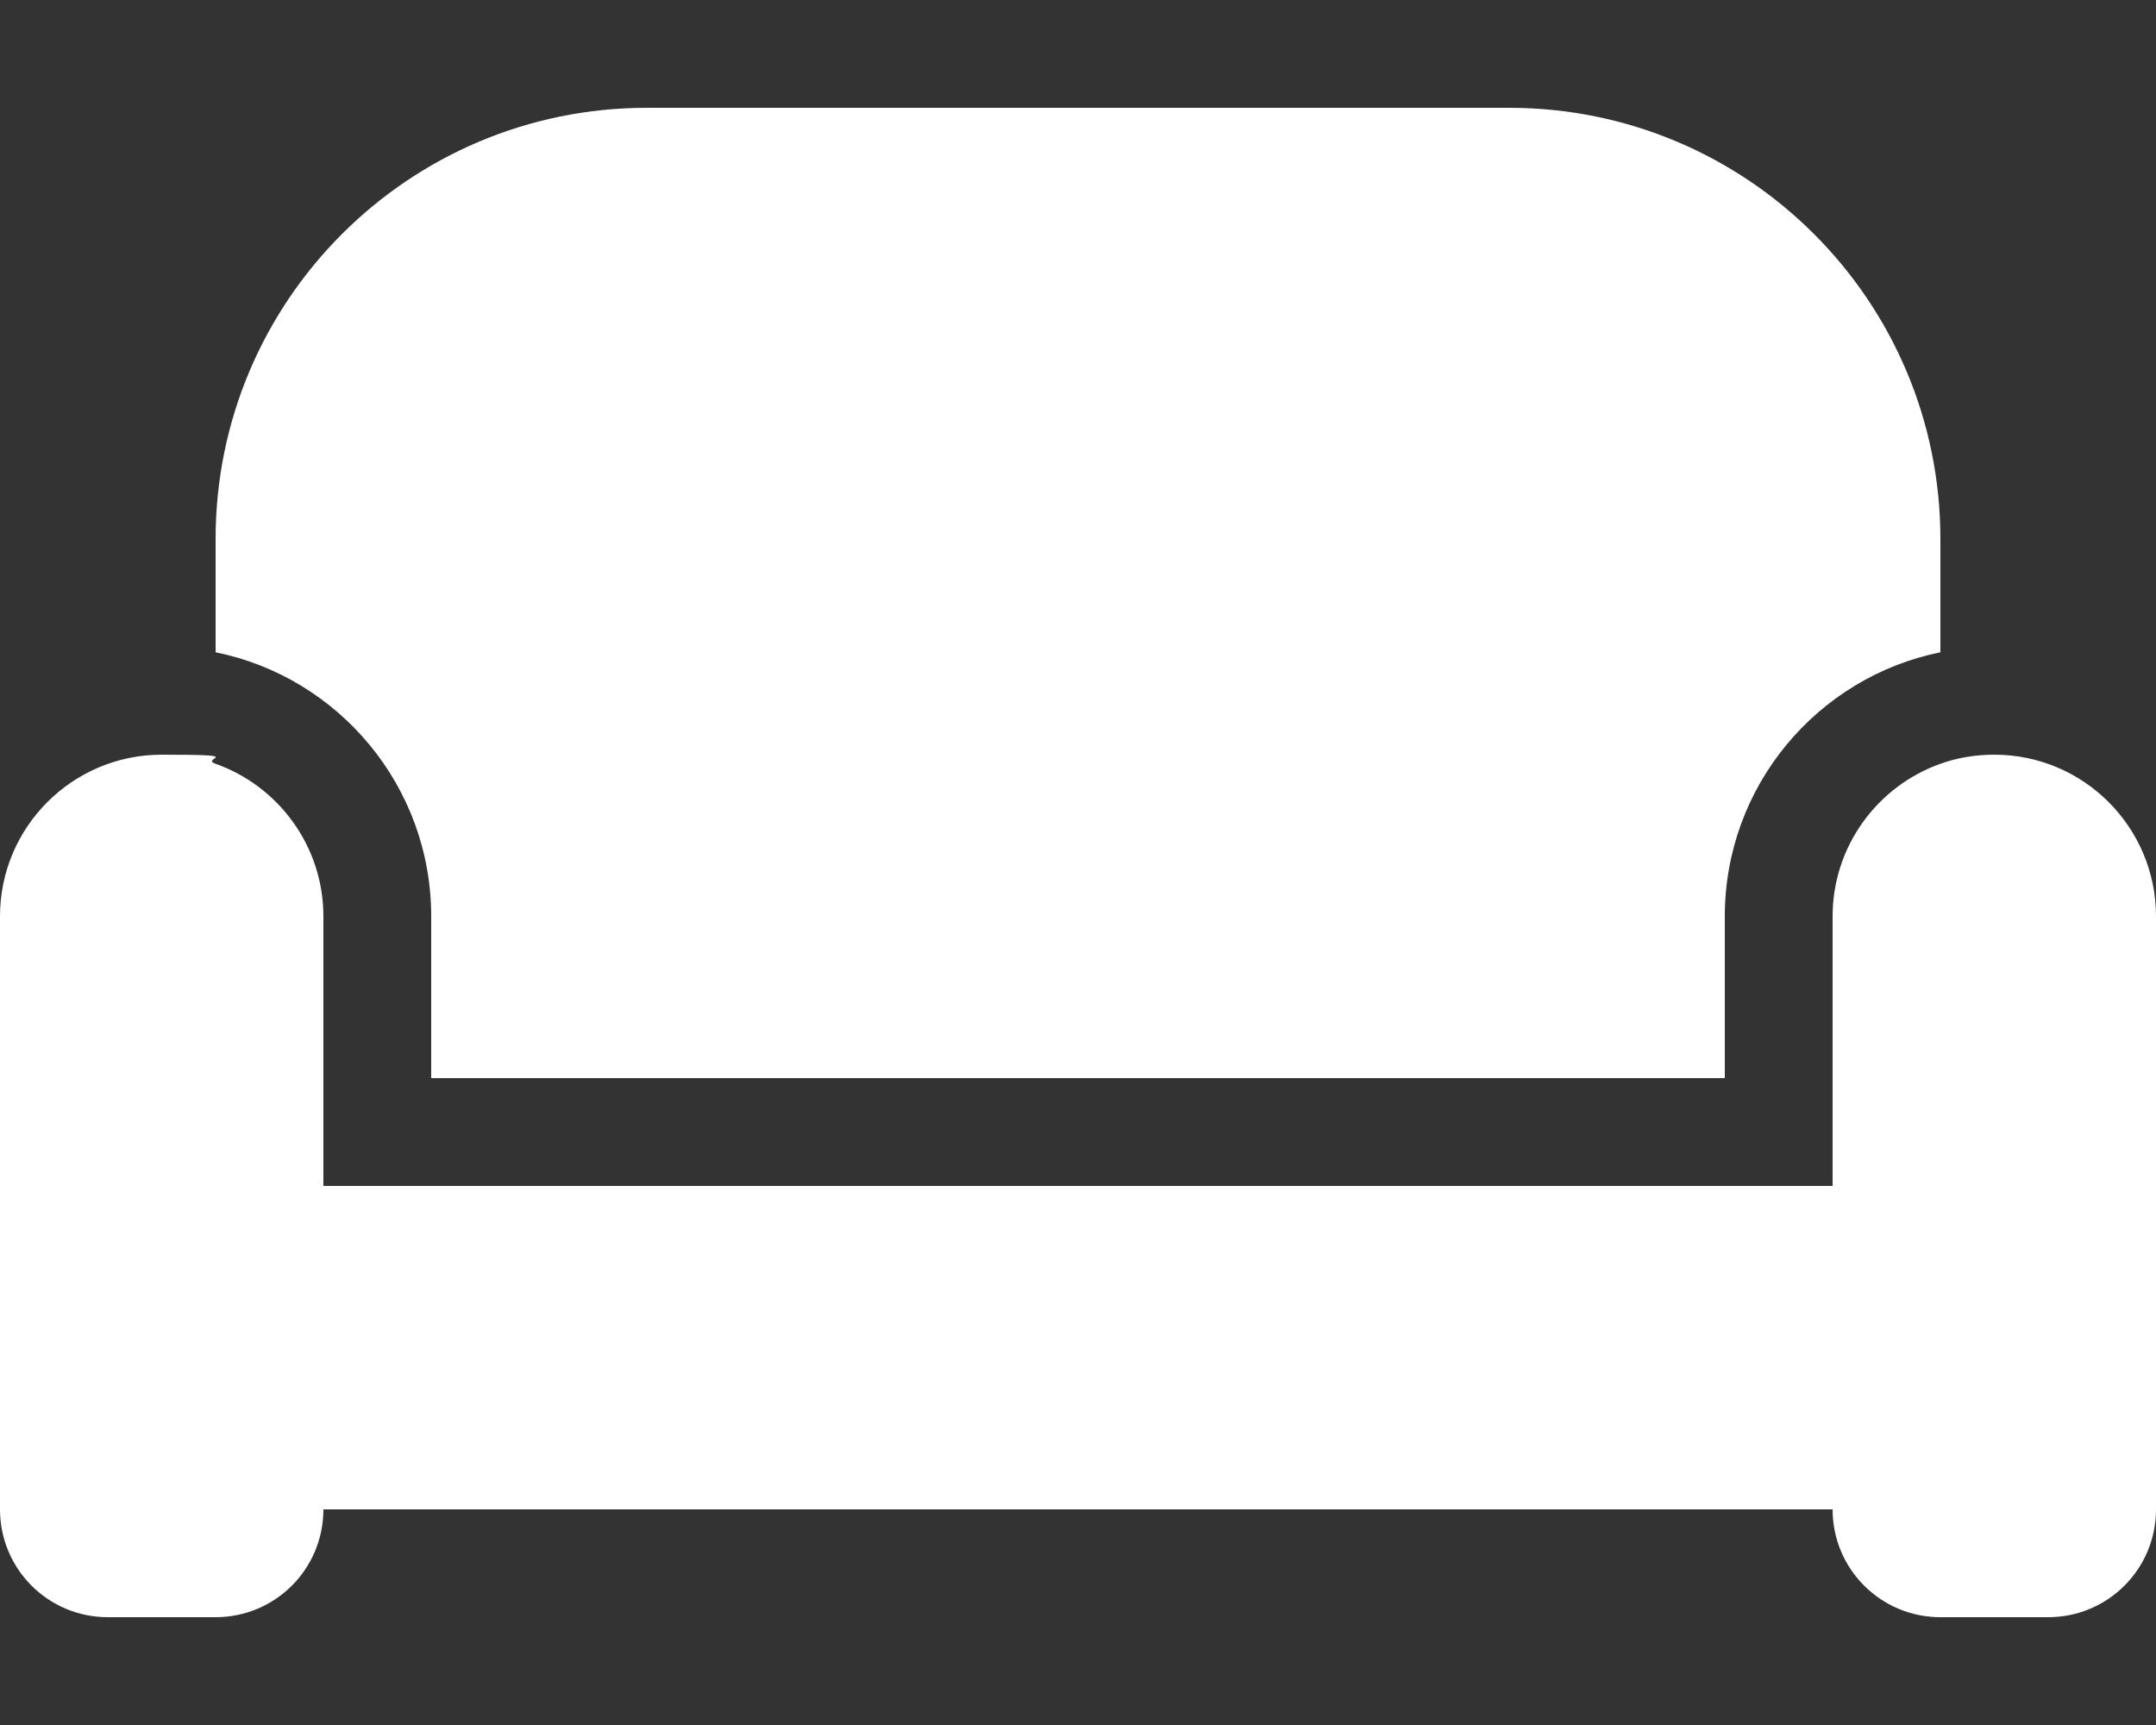 <?xml version="1.0" encoding="UTF-8"?> <svg xmlns="http://www.w3.org/2000/svg" version="1.1" viewBox="0 0 640 512"><rect x="0" y="0" width="640" height="512" fill="#333333" stroke="none"/><defs><style> .cls-1 { fill: #fff; } </style></defs><!-- Generator: Adobe Illustrator 28.7.1, SVG Export Plug-In . SVG Version: 1.2.0 Build 142) --><g><g id="Layer_1"><path class="cls-1" d="M64,160c0-70.7,57.3-128,128-128h256c70.7,0,128,57.3,128,128v33.6c-36.5,7.4-64,39.7-64,78.4v48H128v-48c0-38.7-27.5-71-64-78.4v-33.6ZM544,272c0-20.9,13.4-38.7,32-45.3,5-1.8,10.4-2.7,16-2.7,26.5,0,48,21.5,48,48v176c0,17.7-14.3,32-32,32h-32c-17.7,0-32-14.3-32-32H96c0,17.7-14.3,32-32,32h-32c-17.7,0-32-14.3-32-32v-176c0-26.5,21.5-48,48-48s11,1,16,2.7c18.6,6.6,32,24.4,32,45.3v80h448v-80Z"></path></g></g></svg> 